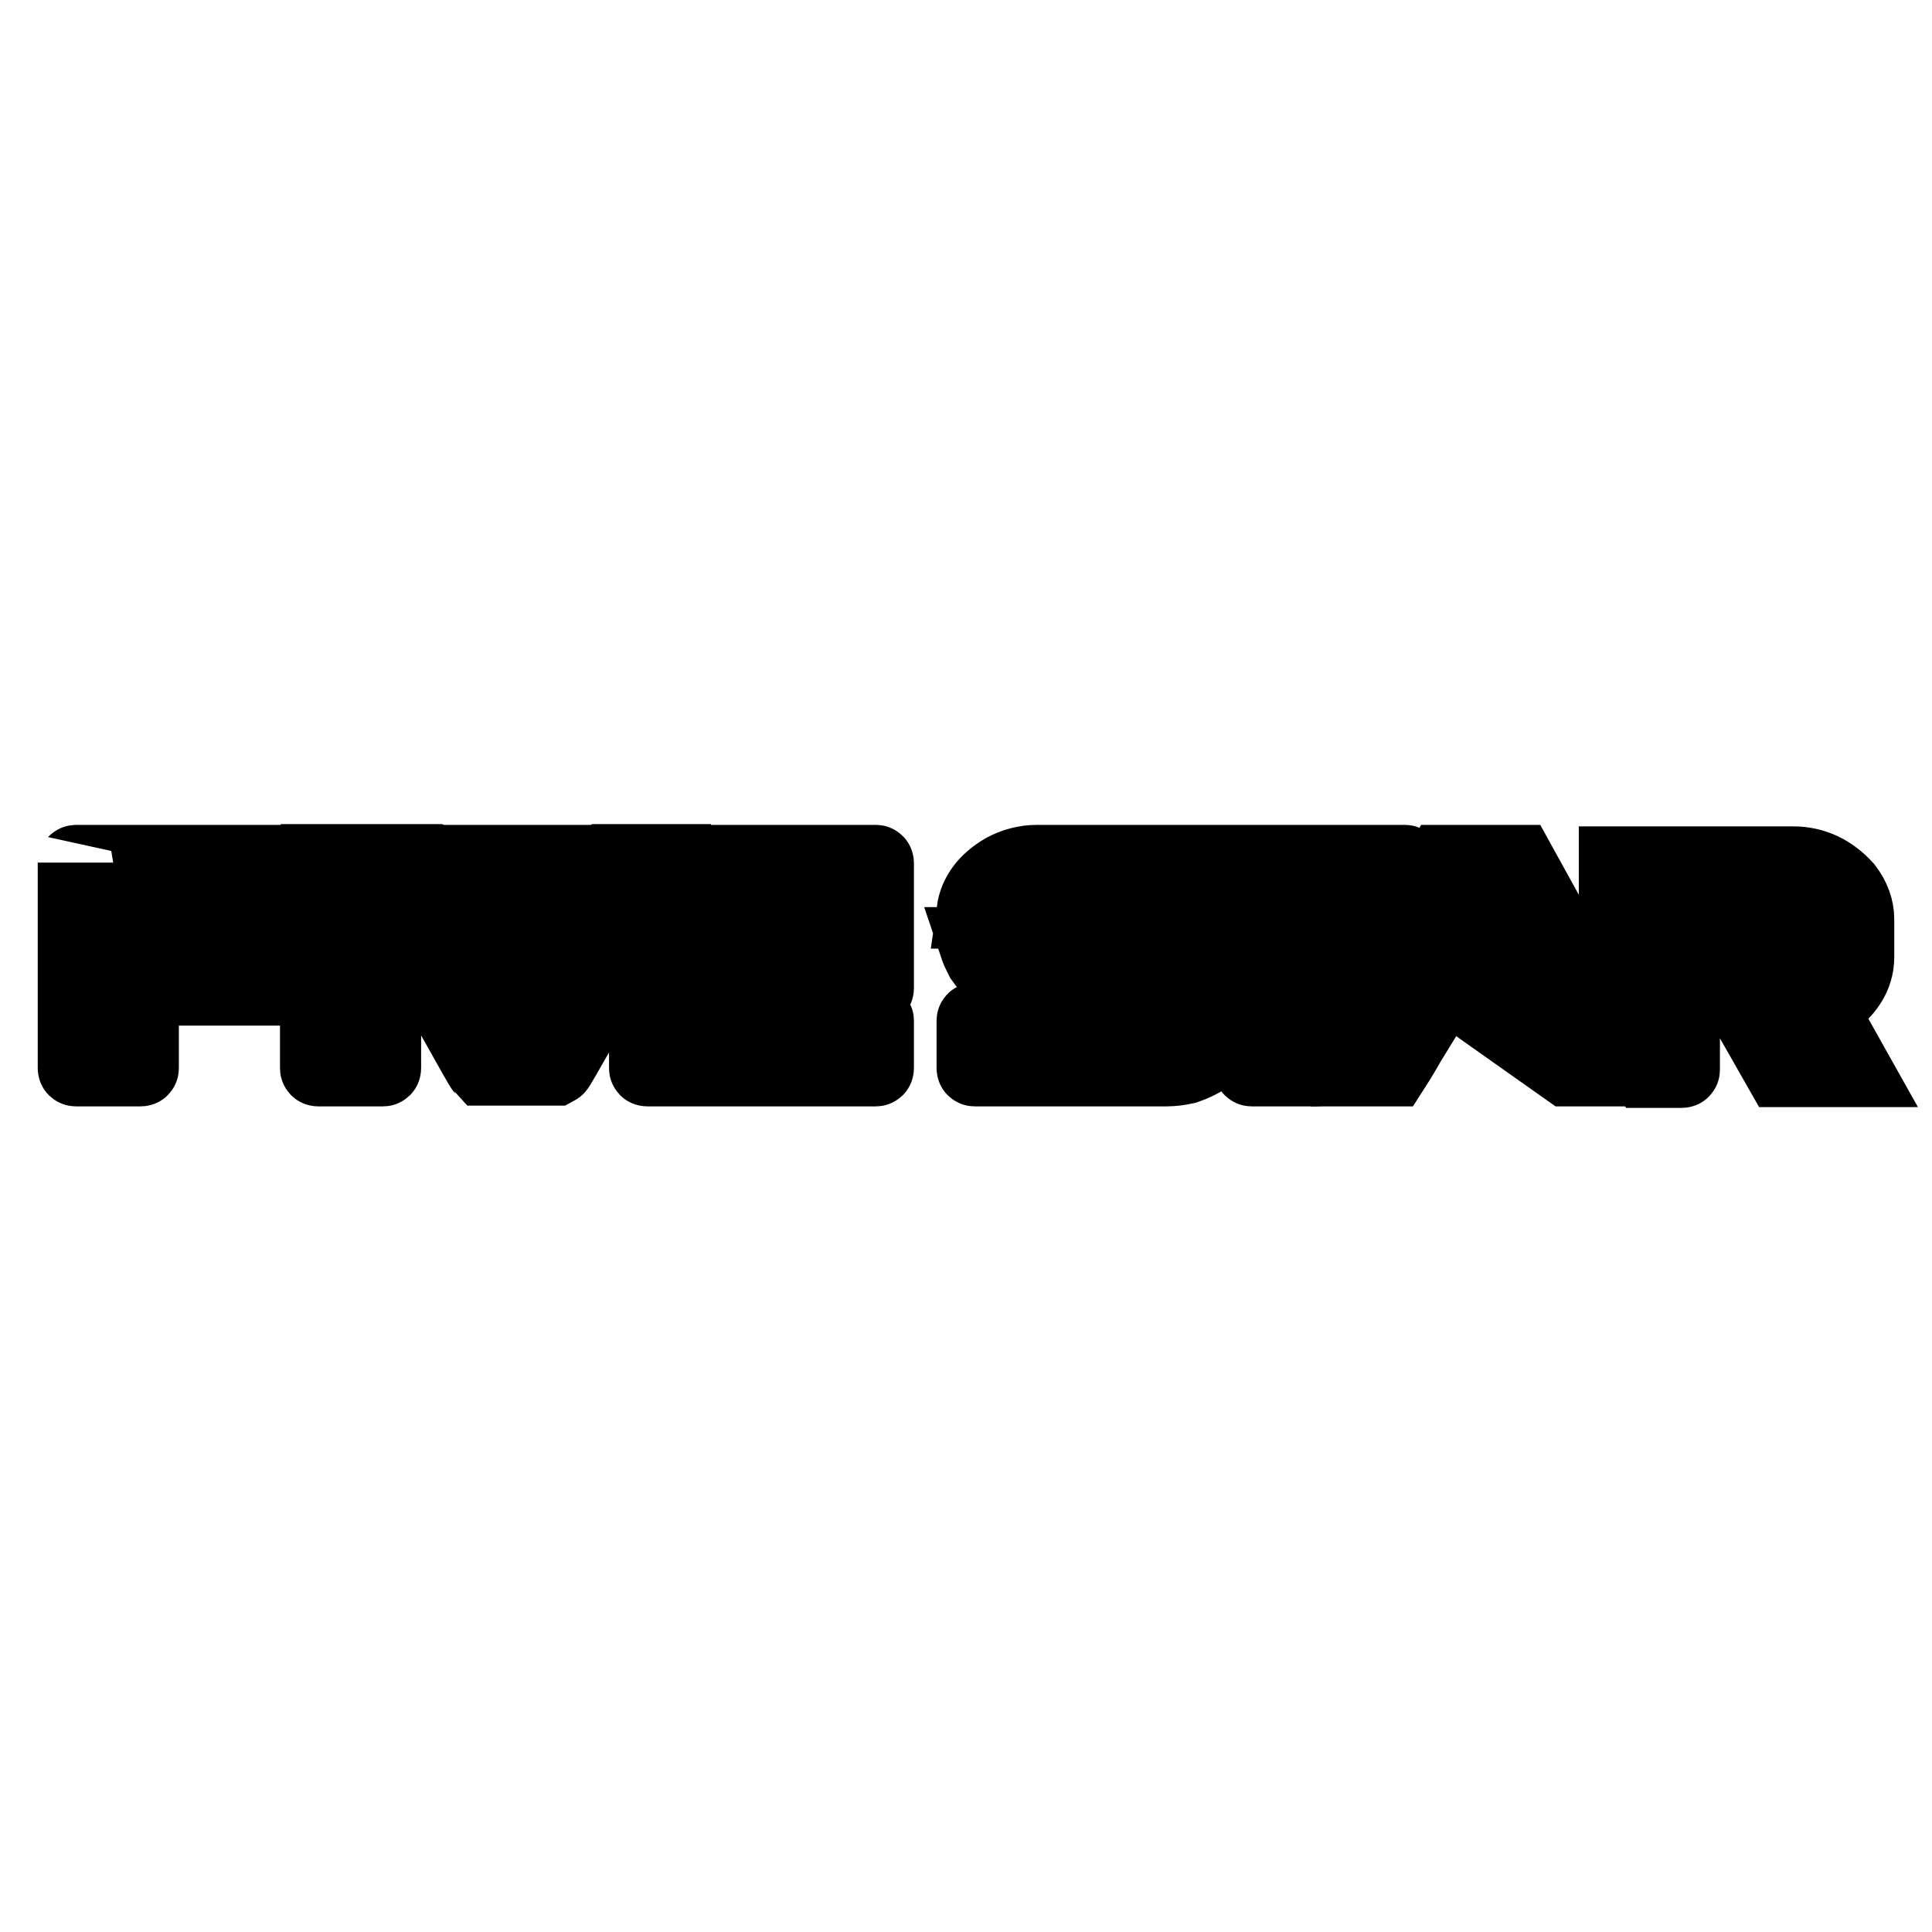 <?xml version="1.0" encoding="utf-8"?>
<!-- Svg Vector Icons : http://www.onlinewebfonts.com/icon -->
<!DOCTYPE svg PUBLIC "-//W3C//DTD SVG 1.1//EN" "http://www.w3.org/Graphics/SVG/1.1/DTD/svg11.dtd">
<svg version="1.1" xmlns="http://www.w3.org/2000/svg" xmlns:xlink="http://www.w3.org/1999/xlink" x="0px" y="0px" viewBox="0 0 256 256" enable-background="new 0 0 256 256" xml:space="preserve">
<g><g><path stroke-width="10" fill-opacity="0" stroke="#000000"  d="M62.4,114.3h13L69,125.3h-0.3C66.4,121.2,64.3,117.6,62.4,114.3z"/><path stroke-width="10" fill-opacity="0" stroke="#000000"  d="M201,114.3c0.1,0.2,5.3,9.2,15.5,27.2v0.1h-8.8l-14-9.9h8.1c-1.4-2.4-3.3-5.6-5.6-9.7c-0.3,0.3-1.9,3.1-4.8,8.3c0,0.1-0.3,0.5-0.8,1.4h-9.1c5.7-10.2,9-15.9,9.8-17.4L201,114.3L201,114.3z M187.2,137.1l-6.4-4.6c-1.5,2.7-3.2,5.7-5.1,9l0.1,0.1h8.7C185.6,139.9,186.4,138.4,187.2,137.1z"/><path stroke-width="10" fill-opacity="0" stroke="#000000"  d="M10.1,114.3h30.2c0.1,0,0.1,0,0.1,0.1v6.2c0,0.1,0,0.1-0.1,0.1H29.5H18.7H10v-6.4C10,114.4,10,114.3,10.1,114.3L10.1,114.3z M214.4,114.5h8.5h14.7c2.7,0,5,1.1,6.9,3.2c1,1.3,1.5,2.7,1.5,4.1v5c0,2.5-1.4,4.7-4.2,6.4c-0.5,0.2-0.8,0.3-0.8,0.3l4.6,8.2H236c-3.3-5.8-5.9-10.4-7.9-13.9h5.8c1.8,0,2.9-0.8,3.3-2.3c0.1-0.4,0.1-0.7,0.1-1c0-1.7-0.7-2.7-2.1-3.3c-0.4-0.1-0.9-0.2-1.3-0.2h-11v6.8v-4v7.4l0,0v10.5c0,0.1,0,0.1-0.1,0.1h-4.4l-0.5-0.9l-3.7-6.5V131l0,0v-16.5l0,0l0,0l0,0l0,0C214.3,114.5,214.4,114.5,214.4,114.5L214.4,114.5L214.4,114.5L214.4,114.5L214.4,114.5L214.4,114.5L214.4,114.5z M137.4,114.3h16.7h8.9h23.1c0.1,0,0.1,0,0.1,0.1v6.2c0,0.1,0,0.1-0.1,0.1h-3.3h-8.2h-8.7H163h-8.9l0,0h-13.8h-11.2c0.3-2.1,1.6-3.9,4-5.3C134.4,114.7,135.9,114.3,137.4,114.3L137.4,114.3z M156.1,125.1c2.4,0.4,4.4,1.7,6,3.9c0.7,1.2,1,2.3,1,3.4v1.5c0,3.5-2,6-6,7.4c-0.9,0.2-1.8,0.3-2.5,0.3h-25.4c-0.1,0-0.1,0-0.1-0.1v-6.2c0-0.1,0-0.1,0.1-0.1h22.7c1,0,1.7-0.4,2.1-1.2c0.2-0.3,0.3-0.6,0.3-0.9c0-1-0.6-1.7-1.8-2c-0.2,0-0.5-0.1-0.7-0.1h-14.2c-3.1,0-5.5-1.3-7.4-4c-0.3-0.6-0.6-1.2-0.8-1.8H156.1L156.1,125.1z M174.5,125.1v16.4c0,0.1,0,0.1-0.1,0.1h-8.5c-0.1,0-0.1,0-0.1-0.1v-16.4H174.5L174.5,125.1z M89.2,114.3H116c0.1,0,0.1,0,0.1,0.1v6.2c0,0.1,0,0.1-0.1,0.1l0,0H94.4h-8.8c-7.8,13.7-11.7,20.7-11.9,20.8H64c-0.1-0.1-1.3-2.2-3.7-6.5l-11.7-20.7l0.1-0.1h8.7c0.2,0.1,2.5,4.1,7,12c0.1,0.1,1.6,2.7,4.5,7.6h0.1c7.5-13,11.4-19.5,11.5-19.6h5.2H89.2L89.2,114.3z M116.1,125.1H85.7v16.4c0,0.1,0,0.1,0.1,0.1H116c0.1,0,0.1,0,0.1-0.1v-6.2c0-0.1,0-0.1-0.1-0.1H94.4V131H116c0.1,0,0.1,0,0.1-0.1V125.1L116.1,125.1z M42.2,114.3c-0.1,0-0.1,0-0.1,0.1v6.4v4.3v16.4c0,0.1,0,0.1,0.1,0.1h8.5c0.1,0,0.1,0,0.1-0.1v-19.8l-3.7-6.6l-0.5-0.9H42.2L42.2,114.3z M40.4,125.1v5.7c0,0.1,0,0.1-0.1,0.1H18.7v10.6c0,0.1,0,0.1-0.1,0.1h-8.5c-0.1,0-0.1,0-0.1-0.1v-16.4h19.5L40.4,125.1L40.4,125.1z"/></g></g>
</svg>